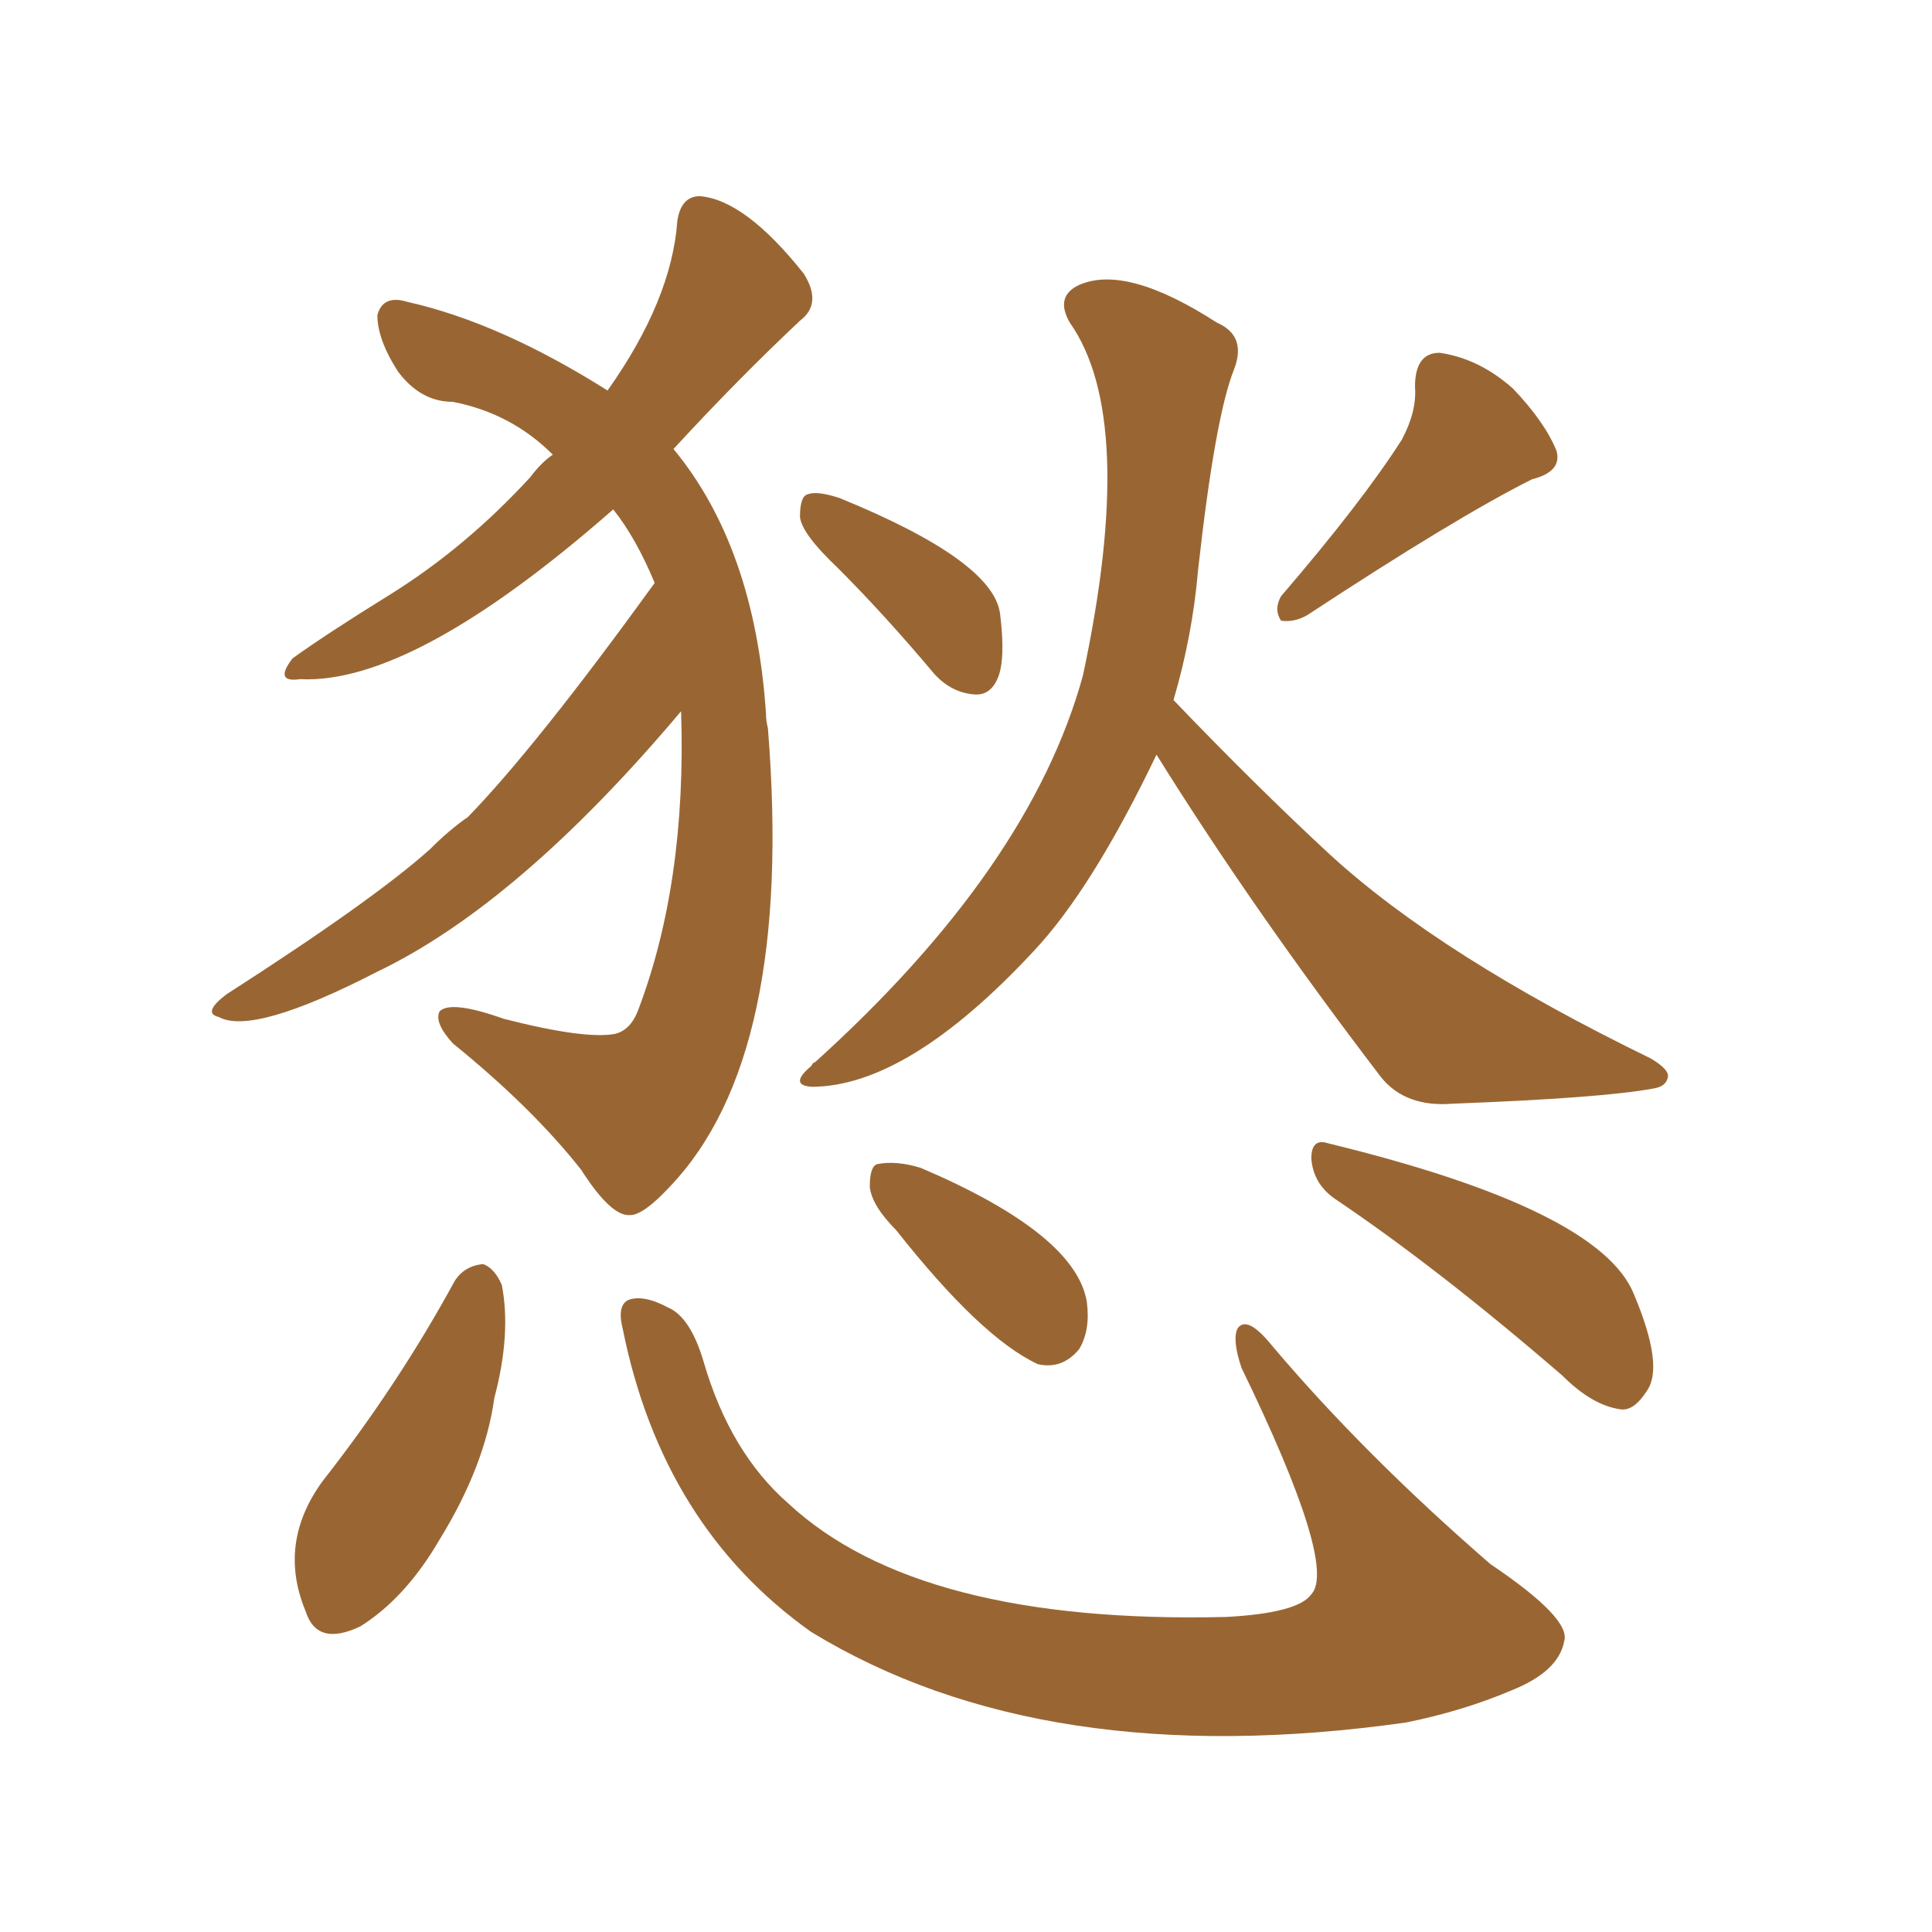 <svg xmlns="http://www.w3.org/2000/svg" xmlns:xlink="http://www.w3.org/1999/xlink" width="150" height="150"><path fill="#996633" padding="10" d="M50.83 45.26L50.83 45.26Q49.37 41.75 47.61 39.55L47.61 39.55Q32.08 53.17 23.29 52.73L23.29 52.73Q21.24 53.03 22.71 51.12L22.71 51.12Q25.34 49.22 30.32 46.14L30.32 46.14Q36.18 42.48 41.16 37.06L41.16 37.06Q42.04 35.89 42.92 35.30L42.92 35.30Q39.70 32.08 35.16 31.20L35.16 31.20Q32.67 31.20 30.91 28.86L30.91 28.86Q29.30 26.37 29.30 24.46L29.30 24.46Q29.74 22.85 31.64 23.44L31.64 23.44Q38.82 25.05 47.17 30.32L47.17 30.32Q52.15 23.29 52.59 17.14L52.59 17.14Q52.88 15.23 54.35 15.23L54.35 15.23Q57.86 15.53 62.40 21.24L62.40 21.24Q63.87 23.58 62.11 24.90L62.11 24.90Q57.28 29.44 52.29 34.86L52.29 34.86Q58.59 42.48 59.47 55.37L59.47 55.37Q59.47 55.96 59.62 56.54L59.62 56.54Q61.67 82.03 52.00 92.14L52.00 92.14Q49.95 94.34 48.93 94.34L48.93 94.34Q47.46 94.48 45.12 90.82L45.12 90.82Q41.31 85.99 35.16 81.01L35.16 81.01Q33.69 79.39 34.13 78.52L34.13 78.52Q35.01 77.64 39.11 79.10L39.11 79.10Q45.41 80.71 47.75 80.27L47.75 80.27Q48.93 79.98 49.51 78.52L49.51 78.52Q53.32 68.55 52.88 55.22L52.88 55.22Q40.28 70.17 29.30 75.44L29.30 75.44Q19.63 80.42 16.99 78.96L16.99 78.96Q15.67 78.66 17.58 77.20L17.58 77.20Q29.00 69.87 33.40 65.92L33.40 65.92Q34.86 64.45 36.33 63.43L36.33 63.43Q41.60 58.01 50.83 45.26ZM65.04 44.09L65.04 44.09Q62.26 41.46 62.11 40.14L62.11 40.14Q62.11 38.53 62.70 38.38L62.70 38.38Q63.43 38.09 65.19 38.67L65.19 38.67Q77.05 43.51 77.64 47.61L77.64 47.61Q78.08 51.12 77.49 52.59L77.49 52.59Q76.90 54.05 75.59 53.91L75.59 53.91Q73.83 53.76 72.51 52.29L72.51 52.29Q68.70 47.75 65.04 44.09ZM108.84 34.13L108.84 34.13Q110.01 31.93 109.86 30.03L109.86 30.03Q109.86 27.39 111.77 27.39L111.77 27.39Q114.84 27.83 117.48 30.18L117.48 30.18Q119.97 32.81 120.85 35.01L120.85 35.01Q121.29 36.62 118.95 37.21L118.95 37.21Q113.09 40.14 101.51 47.75L101.51 47.75Q100.49 48.34 99.46 48.19L99.46 48.19Q98.88 47.31 99.46 46.29L99.46 46.29Q105.76 38.96 108.84 34.13ZM89.79 58.59L89.79 58.59Q84.81 68.99 80.27 73.83L80.27 73.83Q70.46 84.38 62.99 84.38L62.99 84.38Q61.23 84.23 62.99 82.76L62.99 82.76Q63.13 82.47 63.28 82.47L63.28 82.47Q79.98 67.38 84.08 52.44L84.08 52.44Q88.33 32.52 83.06 25.05L83.06 25.05Q81.88 23.00 83.79 22.12L83.79 22.12Q87.45 20.51 94.48 25.05L94.48 25.05Q96.83 26.07 95.80 28.71L95.80 28.71Q94.34 32.37 93.02 44.24L93.02 44.24Q92.58 49.37 91.11 54.35L91.11 54.35Q97.56 61.08 103.27 66.36L103.27 66.36Q111.91 74.27 128.17 82.18L128.17 82.18Q129.64 83.06 129.49 83.64L129.49 83.64Q129.35 84.38 128.32 84.52L128.32 84.52Q124.37 85.25 112.79 85.69L112.79 85.69Q109.13 85.99 107.23 83.64L107.23 83.64Q97.27 70.61 89.79 58.59ZM35.30 99.46L35.30 99.46Q36.04 98.29 37.50 98.14L37.50 98.14Q38.38 98.44 38.96 99.76L38.96 99.76Q39.70 103.56 38.38 108.54L38.38 108.54Q37.65 113.82 34.13 119.53L34.13 119.53Q31.49 124.07 27.98 126.27L27.98 126.27Q24.61 127.88 23.73 125.10L23.73 125.10Q21.53 119.82 25.05 114.99L25.05 114.99Q30.91 107.52 35.30 99.46ZM48.34 103.13L48.34 103.13Q47.90 101.37 48.78 100.93L48.78 100.93Q49.95 100.49 51.86 101.51L51.86 101.51Q53.61 102.25 54.64 105.76L54.64 105.76Q56.69 112.79 61.23 116.75L61.23 116.75Q71.34 126.12 95.21 125.54L95.21 125.54Q100.78 125.24 101.81 123.78L101.81 123.78Q103.86 121.58 96.39 106.20L96.39 106.20Q95.65 104.00 96.09 103.13L96.09 103.13Q96.83 102.10 98.73 104.44L98.73 104.44Q105.91 112.94 115.72 121.44L115.72 121.44Q122.02 125.68 121.44 127.44L121.44 127.44Q121.00 129.79 117.33 131.25L117.33 131.25Q113.53 132.86 109.13 133.74L109.13 133.74Q81.01 137.70 62.99 126.71L62.99 126.71Q51.42 118.51 48.34 103.13ZM69.58 95.51L69.58 95.51Q67.68 93.60 67.53 92.14L67.53 92.14Q67.53 90.53 68.12 90.38L68.12 90.38Q69.58 90.09 71.48 90.67L71.48 90.67Q83.50 95.80 84.38 101.07L84.38 101.07Q84.67 103.27 83.79 104.74L83.79 104.74Q82.47 106.35 80.57 105.91L80.57 105.91Q76.17 103.86 69.58 95.51ZM103.56 93.02L103.56 93.02L103.56 93.02Q101.95 91.85 101.81 89.94L101.81 89.94Q101.81 88.33 103.13 88.77L103.13 88.77Q124.22 93.90 126.86 100.49L126.86 100.49Q129.20 106.05 127.88 107.96L127.88 107.96Q126.86 109.57 125.83 109.42L125.83 109.42Q123.63 109.13 121.29 106.79L121.29 106.79Q111.62 98.44 103.56 93.02Z"/></svg>